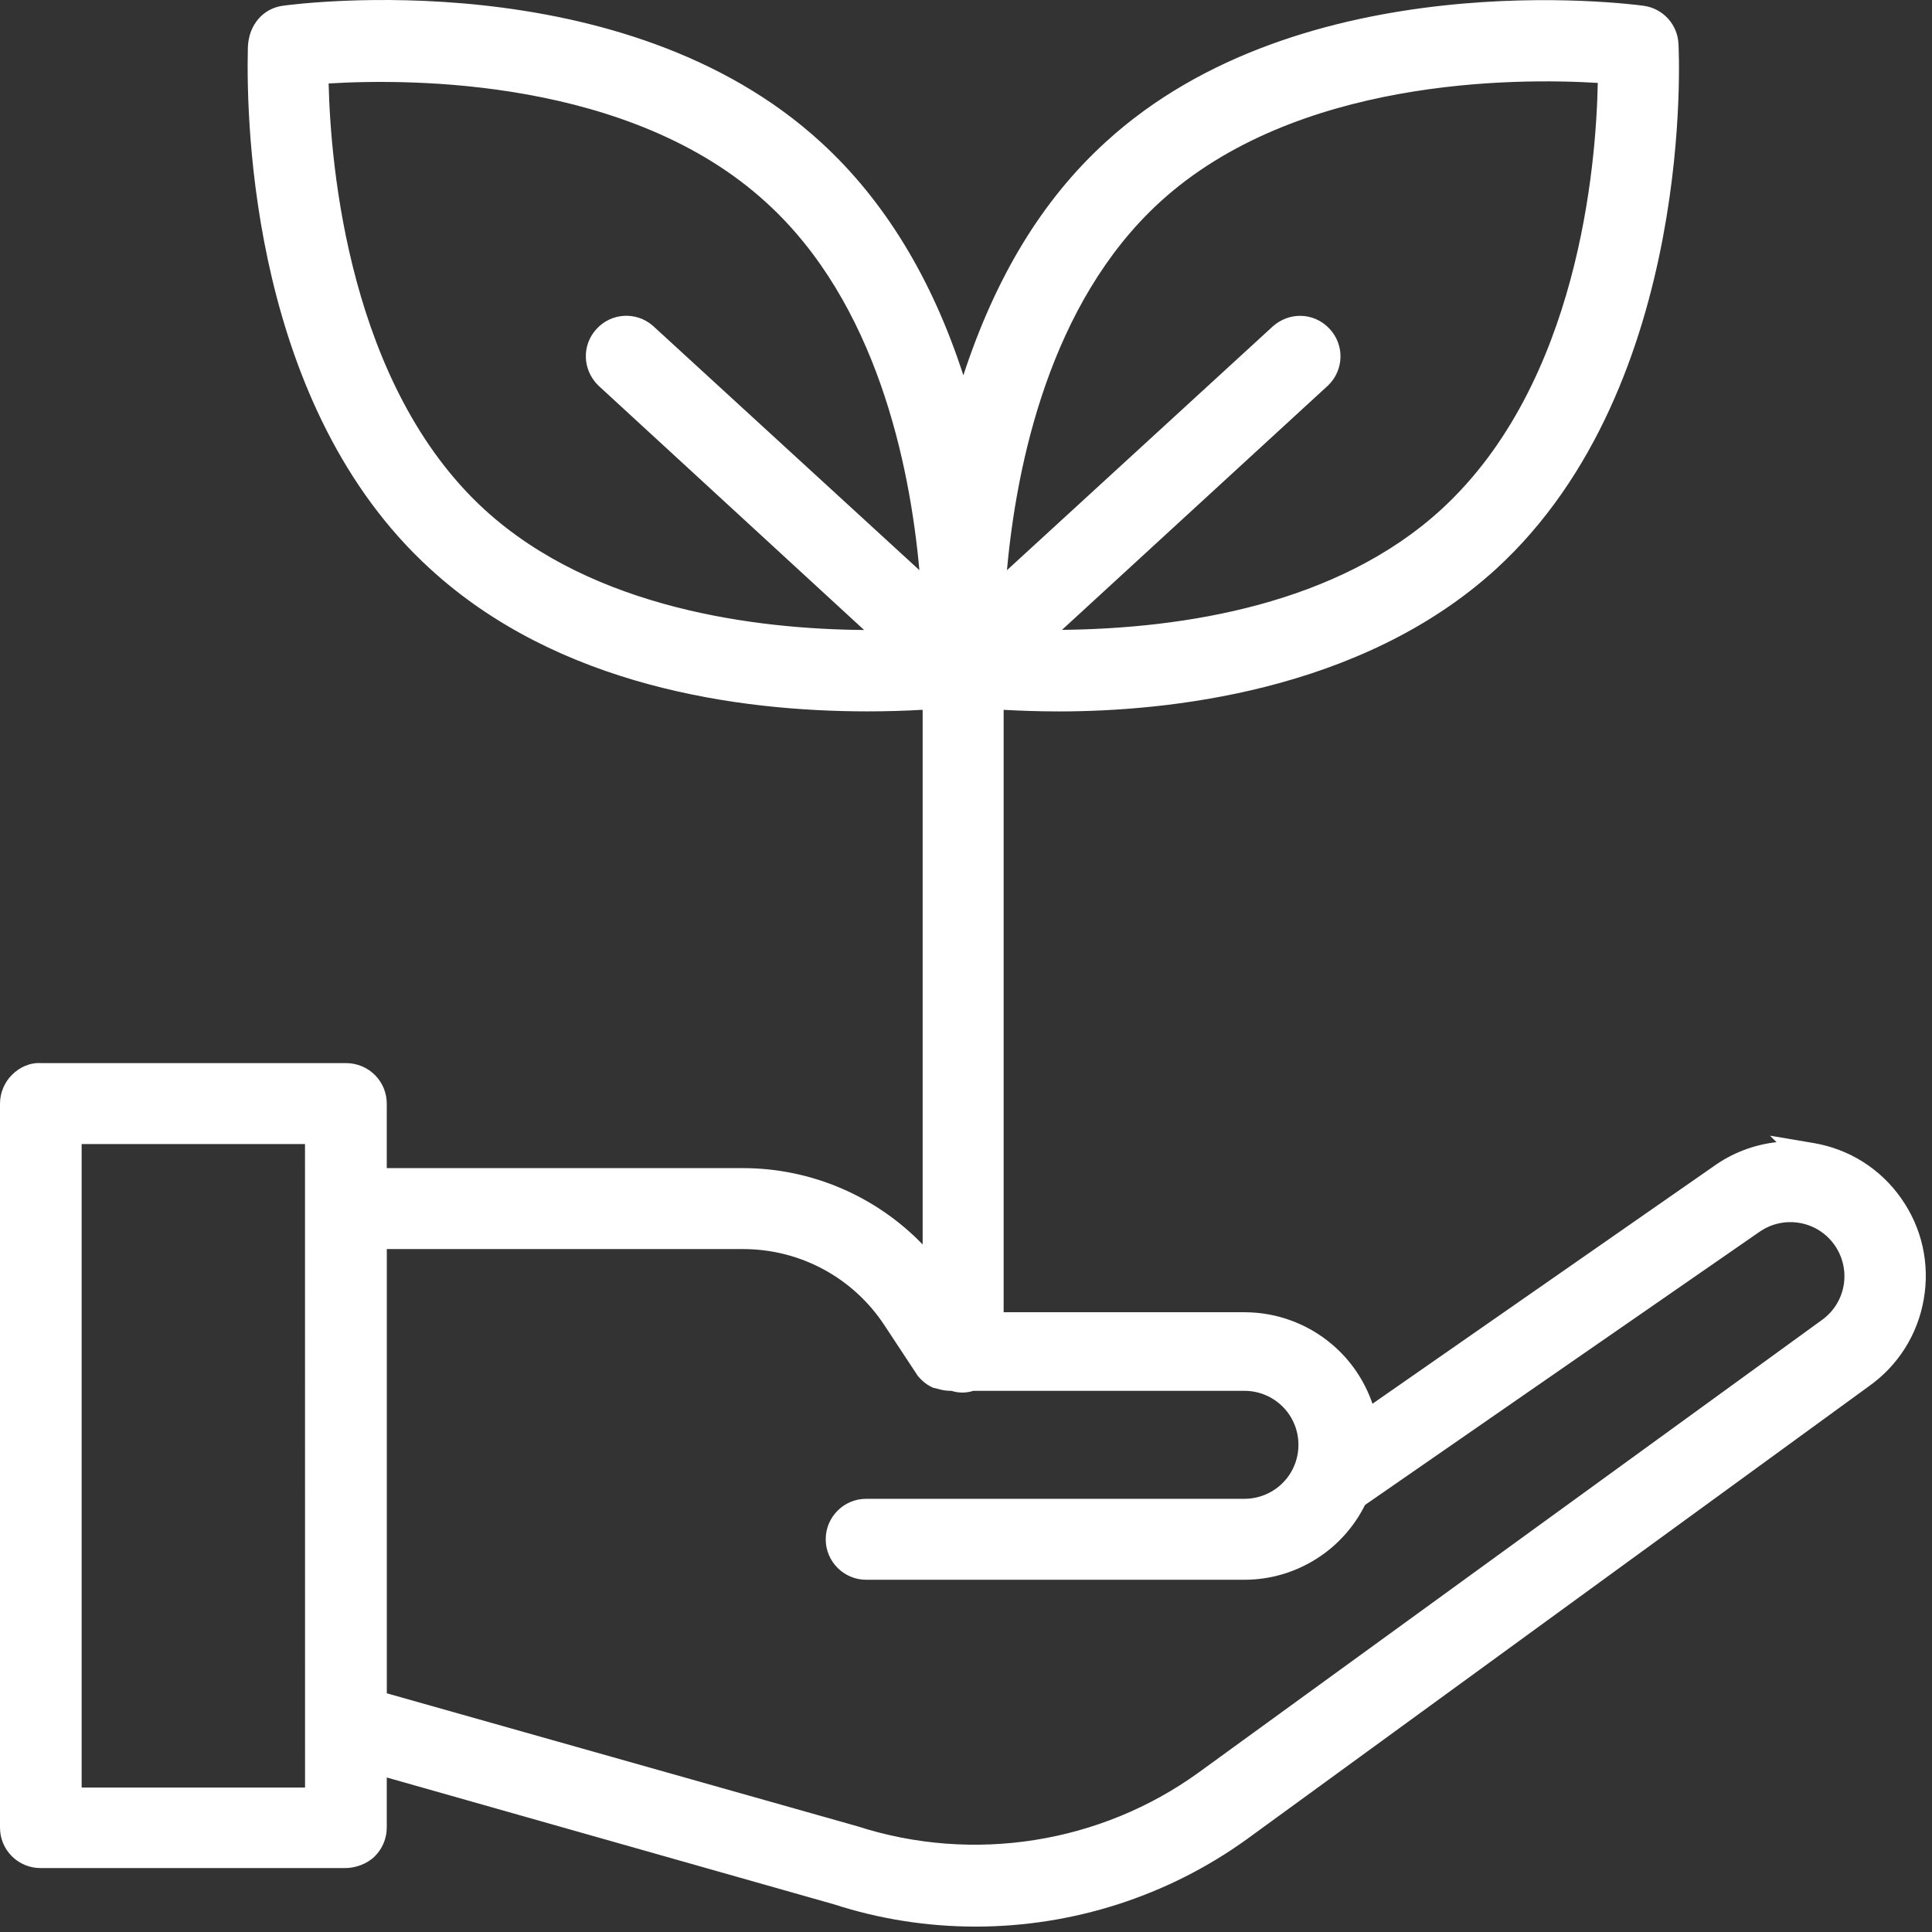 <svg width="122" height="122" viewBox="0 0 122 122" fill="none" xmlns="http://www.w3.org/2000/svg">
<rect x="0" y="0" width="122" height="122" fill="#333333" stroke="none"/>
<path d="M114.377 73.061C112.381 72.725 110.332 73.206 108.693 74.394L86.122 90.108C85.818 88.336 84.899 86.726 83.525 85.565C82.151 84.403 80.412 83.763 78.613 83.757H62.487V43.871C63.58 43.951 65.149 44.031 66.868 44.031C74.017 44.031 85.736 42.698 93.885 35.257C106.096 24.057 105.15 3.67 105.097 2.803C105.058 2.01 104.46 1.353 103.673 1.247C102.806 1.126 82.581 -1.551 70.382 9.661C65.137 14.466 62.392 20.967 60.821 26.878C59.317 20.967 56.508 14.466 51.26 9.661C39.063 -1.551 18.824 1.126 17.969 1.247C17.182 1.356 16.581 2.01 16.545 2.803C16.545 3.67 15.546 24.11 27.757 35.254C35.906 42.736 47.625 44.028 54.774 44.028C56.558 44.028 58.064 43.948 59.155 43.869V81.072C56.372 77.05 51.794 74.65 46.905 74.653H23.535V69.686C23.535 69.243 23.358 68.822 23.049 68.509C22.736 68.197 22.312 68.023 21.872 68.023H2.603C2.155 68.014 1.722 68.182 1.4 68.498C1.079 68.81 0.899 69.241 0.899 69.689V115.403C0.899 115.845 1.076 116.267 1.386 116.579C1.695 116.892 2.123 117.066 2.562 117.066H21.817C22.267 117.081 22.704 116.91 23.028 116.597C23.352 116.285 23.535 115.851 23.535 115.403V111.06L52.923 119.395C61.511 122.181 70.909 120.695 78.224 115.4L117.467 86.823C119.127 85.656 120.253 83.878 120.601 81.879C120.949 79.881 120.486 77.829 119.319 76.169C118.154 74.512 116.376 73.392 114.377 73.053V73.061ZM72.631 12.114C81.953 3.579 97.119 4.03 101.795 4.404C101.795 9.092 100.928 24.272 91.635 32.807C83.54 40.236 70.995 40.797 64.792 40.649L83.259 23.685C83.896 23.055 83.923 22.034 83.315 21.374C82.711 20.714 81.691 20.652 81.01 21.233L62.54 38.17C62.858 31.993 64.535 19.529 72.631 12.114ZM30.006 32.845C20.684 24.31 19.874 9.13 19.847 4.443C24.52 4.071 39.715 3.617 49.01 12.152C57.106 19.529 58.784 31.993 59.105 38.173L40.635 21.235C39.954 20.655 38.934 20.717 38.329 21.377C37.722 22.037 37.748 23.057 38.385 23.688L56.829 40.652C50.647 40.838 38.102 40.236 30.006 32.845ZM20.151 113.767H4.266V71.354H20.154V113.726L20.151 113.767ZM115.521 84.111L76.213 112.65C69.763 117.314 61.472 118.623 53.896 116.178L23.535 107.602V77.988H46.905C50.812 77.982 54.456 79.945 56.599 83.209L58.624 86.299L58.81 86.499C58.946 86.632 59.105 86.741 59.276 86.818H59.382C59.568 86.891 59.765 86.93 59.966 86.939H60.231C60.57 87.086 60.956 87.086 61.295 86.939H78.581C80.117 86.939 81.538 87.758 82.304 89.088C83.074 90.417 83.074 92.059 82.304 93.389C81.535 94.719 80.117 95.538 78.581 95.538H54.692C53.772 95.538 53.026 96.284 53.026 97.204C53.026 98.124 53.772 98.87 54.692 98.87H78.581C80.034 98.867 81.458 98.448 82.684 97.661C83.911 96.874 84.884 95.757 85.494 94.433L110.595 77.056C111.532 76.405 112.688 76.148 113.811 76.349C114.935 76.549 115.934 77.186 116.586 78.123C117.24 79.058 117.494 80.217 117.293 81.34C117.096 82.46 116.459 83.46 115.521 84.111Z" fill="white"/>
<path d="M61.608 121.659C58.595 121.659 55.567 121.196 52.646 120.247L24.423 112.243V115.406C24.423 116.096 24.14 116.765 23.644 117.243C23.149 117.723 22.406 117.968 21.784 117.962H2.556C1.875 117.962 1.235 117.697 0.749 117.216C0.262 116.727 0 116.087 0 115.406V69.689C0 69.008 0.28 68.341 0.769 67.861C1.256 67.38 1.905 67.085 2.615 67.133H21.867C22.539 67.133 23.199 67.407 23.674 67.882C24.157 68.368 24.423 69.011 24.423 69.689V73.763H46.903C46.906 73.763 46.908 73.763 46.908 73.763C51.224 73.763 55.311 75.529 58.262 78.583V44.821C57.115 44.889 55.945 44.921 54.774 44.921C46.652 44.921 35.26 43.356 27.153 35.911C15.994 25.726 15.528 8.125 15.652 2.974C15.711 1.542 16.634 0.533 17.848 0.365C18.727 0.239 39.382 -2.465 51.864 9.006C55.847 12.656 58.854 17.589 60.833 23.7C62.876 17.465 65.815 12.636 69.78 9.006C82.225 -2.435 102.915 0.244 103.793 0.365C105.011 0.533 105.931 1.542 105.99 2.762C106.002 2.963 107.163 24.29 94.489 35.914C85.907 43.754 73.501 44.924 66.868 44.924C65.497 44.924 64.27 44.874 63.377 44.824V82.864H78.613C80.621 82.87 82.57 83.586 84.103 84.884C85.288 85.883 86.169 87.189 86.668 88.642L108.186 73.666C109.357 72.814 110.745 72.286 112.181 72.124L111.771 71.714L114.528 72.18C116.777 72.563 118.738 73.801 120.05 75.665C121.365 77.528 121.872 79.795 121.48 82.042C121.093 84.285 119.849 86.249 117.983 87.561L78.752 116.128C73.719 119.763 67.69 121.659 61.608 121.659ZM22.642 109.881L53.164 118.54C61.484 121.235 70.644 119.793 77.699 114.681L116.939 86.107C118.428 85.058 119.41 83.507 119.72 81.732C120.029 79.954 119.628 78.162 118.587 76.685C117.591 75.27 116.126 74.311 114.436 73.972L114.233 73.94C112.485 73.636 110.654 74.076 109.218 75.113L85.482 91.635L85.246 90.255C84.978 88.693 84.162 87.269 82.95 86.243C81.738 85.217 80.196 84.651 78.61 84.645H61.593V42.91L62.548 42.981C63.342 43.04 64.957 43.14 66.865 43.14C73.239 43.14 85.146 42.032 93.28 34.599C105.332 23.544 104.218 3.063 104.206 2.859C104.189 2.482 103.911 2.178 103.546 2.128C102.709 2.013 82.814 -0.56 70.98 10.318C66.67 14.266 63.63 19.758 61.679 27.108L60.8 30.419L59.954 27.099C58.132 19.947 55.004 14.304 50.656 10.318C38.777 -0.596 18.924 2.016 18.09 2.128C17.724 2.178 17.45 2.482 17.433 2.845C17.309 7.975 17.745 24.915 28.353 34.594C36.445 42.029 48.38 43.137 54.771 43.137C56.228 43.137 57.678 43.084 59.084 42.978L60.042 42.907V83.925L58.418 81.582C55.803 77.802 51.502 75.547 46.908 75.547C46.906 75.547 46.903 75.547 46.903 75.547H22.642V69.689C22.642 69.485 22.559 69.291 22.412 69.14C22.27 68.999 22.073 68.916 21.87 68.916H2.6C2.373 68.934 2.17 68.99 2.022 69.135C1.875 69.282 1.787 69.482 1.787 69.689V115.403C1.787 115.607 1.869 115.801 2.017 115.951C2.161 116.096 2.356 116.176 2.559 116.176H21.814C22.07 116.19 22.256 116.102 22.403 115.96C22.553 115.813 22.639 115.612 22.639 115.403V109.881H22.642ZM61.543 118.269C58.881 118.269 56.204 117.859 53.621 117.025L22.645 108.277V77.094H46.906C46.911 77.094 46.914 77.094 46.92 77.094C51.139 77.094 55.034 79.197 57.345 82.72L59.462 85.889C59.479 85.907 59.506 85.924 59.535 85.945L59.709 85.986C59.801 86.022 59.898 86.042 59.998 86.045L60.591 86.119C60.706 86.169 60.833 86.169 60.945 86.119L61.301 86.045H78.587C80.435 86.045 82.16 87.039 83.085 88.64C84.008 90.24 84.008 92.233 83.085 93.834C82.16 95.435 80.438 96.429 78.587 96.429H54.697C54.27 96.429 53.925 96.774 53.925 97.201C53.925 97.629 54.27 97.974 54.697 97.974H78.587C79.869 97.971 81.122 97.602 82.21 96.909C83.292 96.216 84.147 95.229 84.689 94.058L84.793 93.837L110.091 76.319C111.232 75.529 112.614 75.222 113.971 75.467C115.336 75.709 116.527 76.469 117.323 77.608C118.104 78.725 118.416 80.143 118.178 81.49C117.936 82.855 117.175 84.046 116.037 84.842V84.839L76.741 113.369C72.278 116.594 66.932 118.269 61.543 118.269ZM24.426 106.927L54.134 115.321C61.452 117.685 69.491 116.411 75.689 111.93L115.008 83.383C115.757 82.861 116.258 82.08 116.418 81.184C116.577 80.296 116.37 79.368 115.854 78.633C115.333 77.885 114.551 77.386 113.655 77.227C112.75 77.068 111.851 77.269 111.102 77.79L86.196 95.034C85.509 96.414 84.465 97.581 83.168 98.41C81.794 99.288 80.211 99.757 78.587 99.757H54.697C53.288 99.757 52.141 98.61 52.141 97.201C52.141 95.792 53.288 94.645 54.697 94.645H78.587C79.801 94.645 80.933 93.993 81.538 92.941C82.145 91.888 82.145 90.579 81.538 89.53C80.933 88.477 79.798 87.826 78.587 87.826H61.464C61.013 87.973 60.526 87.973 60.075 87.826H59.969C59.7 87.817 59.462 87.776 59.232 87.705L58.913 87.628C58.648 87.51 58.406 87.345 58.188 87.136L57.97 86.903L55.853 83.693C53.872 80.677 50.535 78.875 46.917 78.875C46.911 78.875 46.908 78.875 46.903 78.875H24.426V106.927ZM20.151 114.657H3.376V70.464H21.047V114.619L20.151 114.657ZM5.156 112.877H19.263L19.26 72.245H5.156V112.877ZM55.031 41.569C48.032 41.569 36.896 40.346 29.402 33.506L29.405 33.503C19.809 24.714 18.98 9.042 18.957 4.446L18.951 3.617L19.776 3.552C24.349 3.193 40.019 2.688 49.612 11.495C57.831 18.986 59.645 31.395 59.992 38.126L60.107 40.301L40.03 21.893C39.741 21.639 39.267 21.669 38.987 21.978C38.701 22.288 38.712 22.757 39.013 23.049L59.04 41.472L56.856 41.539C56.284 41.557 55.673 41.569 55.031 41.569ZM30.608 32.188C37.507 38.485 47.831 39.729 54.565 39.782L37.778 24.34C36.77 23.346 36.731 21.787 37.672 20.77C38.606 19.75 40.166 19.661 41.212 20.557L58.056 36.003C57.451 29.305 55.343 19.128 48.409 12.81C39.85 4.95 25.965 4.953 20.752 5.271C20.876 10.507 22.049 24.352 30.608 32.188ZM66.355 41.56C65.815 41.56 65.284 41.554 64.769 41.542L62.56 41.489L82.655 23.031C82.932 22.76 82.944 22.291 82.661 21.981C82.372 21.672 81.903 21.648 81.588 21.913L61.537 40.304L61.652 38.129C62 31.401 63.813 18.989 72.036 11.459V11.456C81.653 2.65 97.313 3.154 101.868 3.514L102.691 3.579V4.401C102.691 8.968 101.936 24.558 92.243 33.465C85.052 40.057 74.486 41.56 66.355 41.56ZM82.098 19.944C82.788 19.944 83.469 20.227 83.97 20.776C84.907 21.79 84.869 23.349 83.884 24.322L67.062 39.774C74.763 39.691 84.468 38.176 91.031 32.153C99.678 24.21 100.795 10.436 100.895 5.236C95.686 4.917 81.815 4.917 73.233 12.771C66.299 19.125 64.194 29.308 63.586 36.006L80.406 20.581C80.904 20.154 81.502 19.944 82.098 19.944Z" fill="white"/>
</svg>

